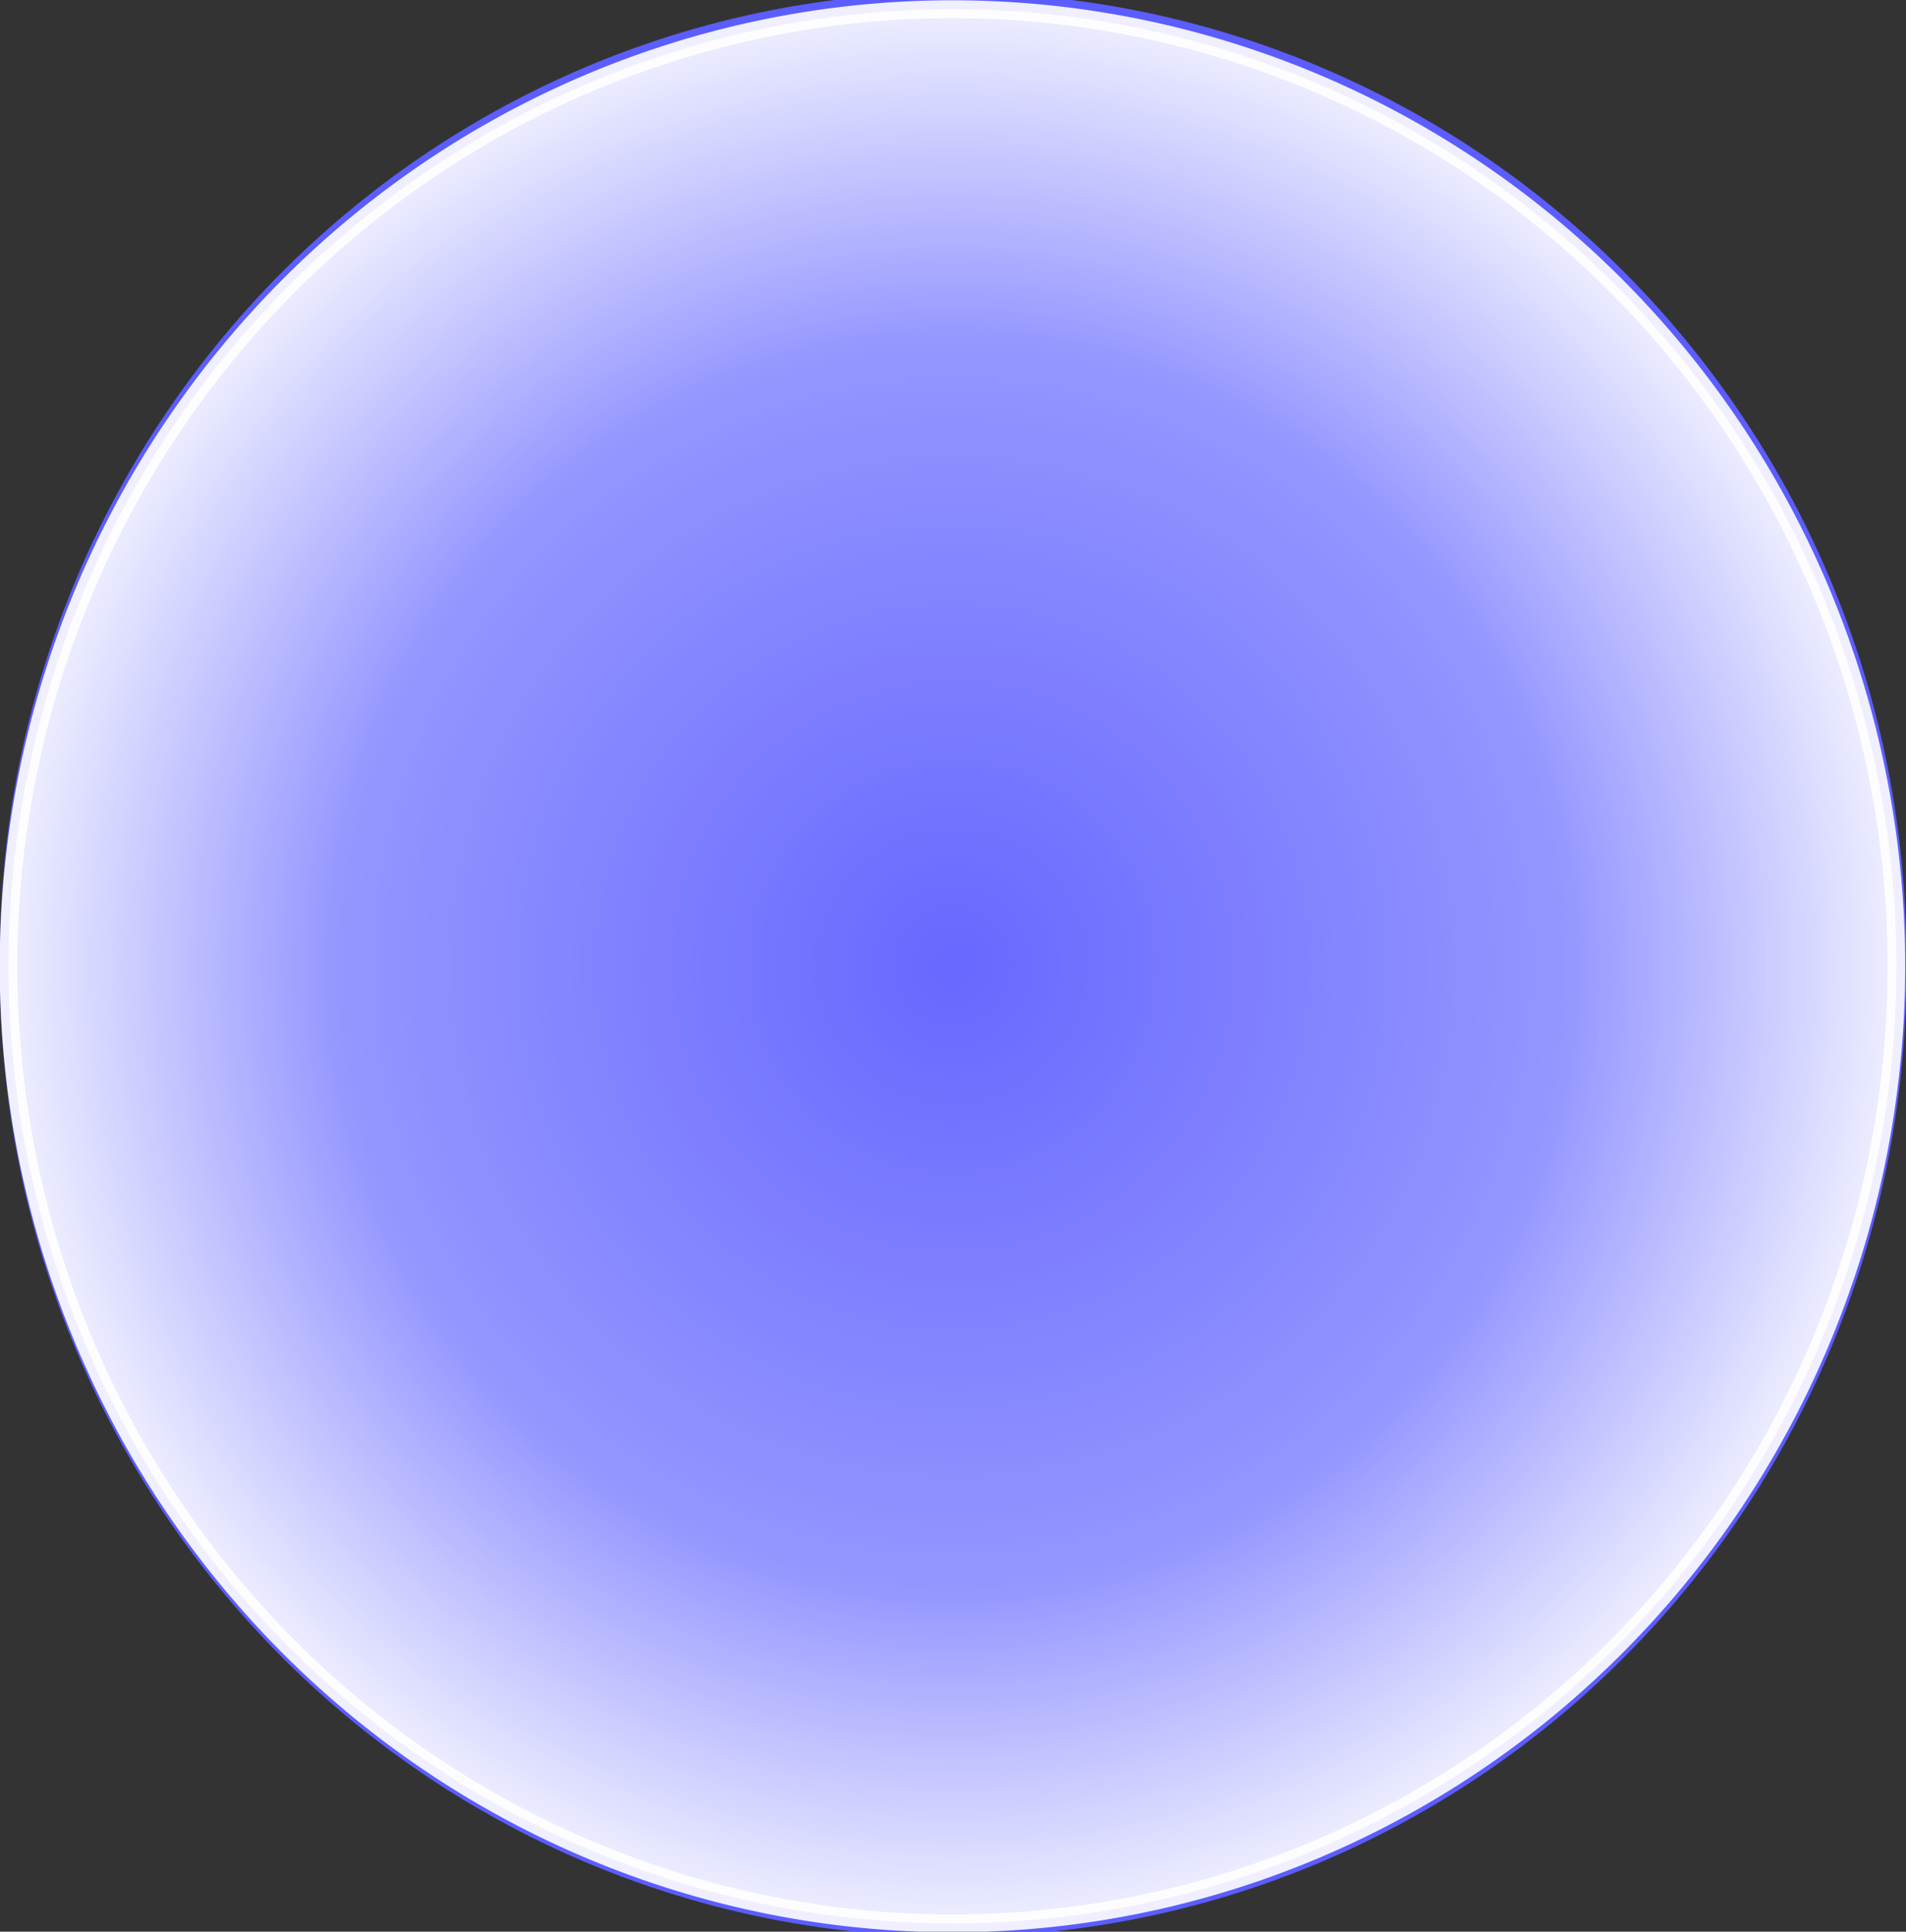 <svg xmlns="http://www.w3.org/2000/svg" xmlns:xlink="http://www.w3.org/1999/xlink" viewBox="0 0 322.61 326.95"><rect x="0" y="0" width="322.61" height="326.95" fill="#333333" stroke="none"/><defs><radialGradient id="a" gradientUnits="userSpaceOnUse" cy="519.51" cx="258.57" r="139.07"><stop offset="0" stop-color="#fff" stop-opacity=".078"/><stop offset=".65" stop-color="#fff" stop-opacity=".392"/><stop offset="1" stop-color="#fff"/></radialGradient><clipPath id="b" clipPathUnits="userSpaceOnUse"/></defs><path d="M322.65 163.27a161.33 163.25 0 11-322.65 0 161.33 163.25 0 11322.65 0z" fill="#5b5dff"/><g transform="translate(-213.7 -368.9)"><path id="c" d="M397.14 519.51a138.57 138.57 0 11-277.14 0 138.57 138.57 0 11277.14 0z" transform="matrix(1.153 0 0 1.169 76.783 -74.861)" opacity=".9" stroke="#fff" stroke-width="2.584" fill="url(#a)"/><use clip-path="url(#b)" xlink:href="#c" transform="translate(74.188 108.44) scale(.8)" height="1052.362" width="744.094" opacity=".9"/></g></svg>